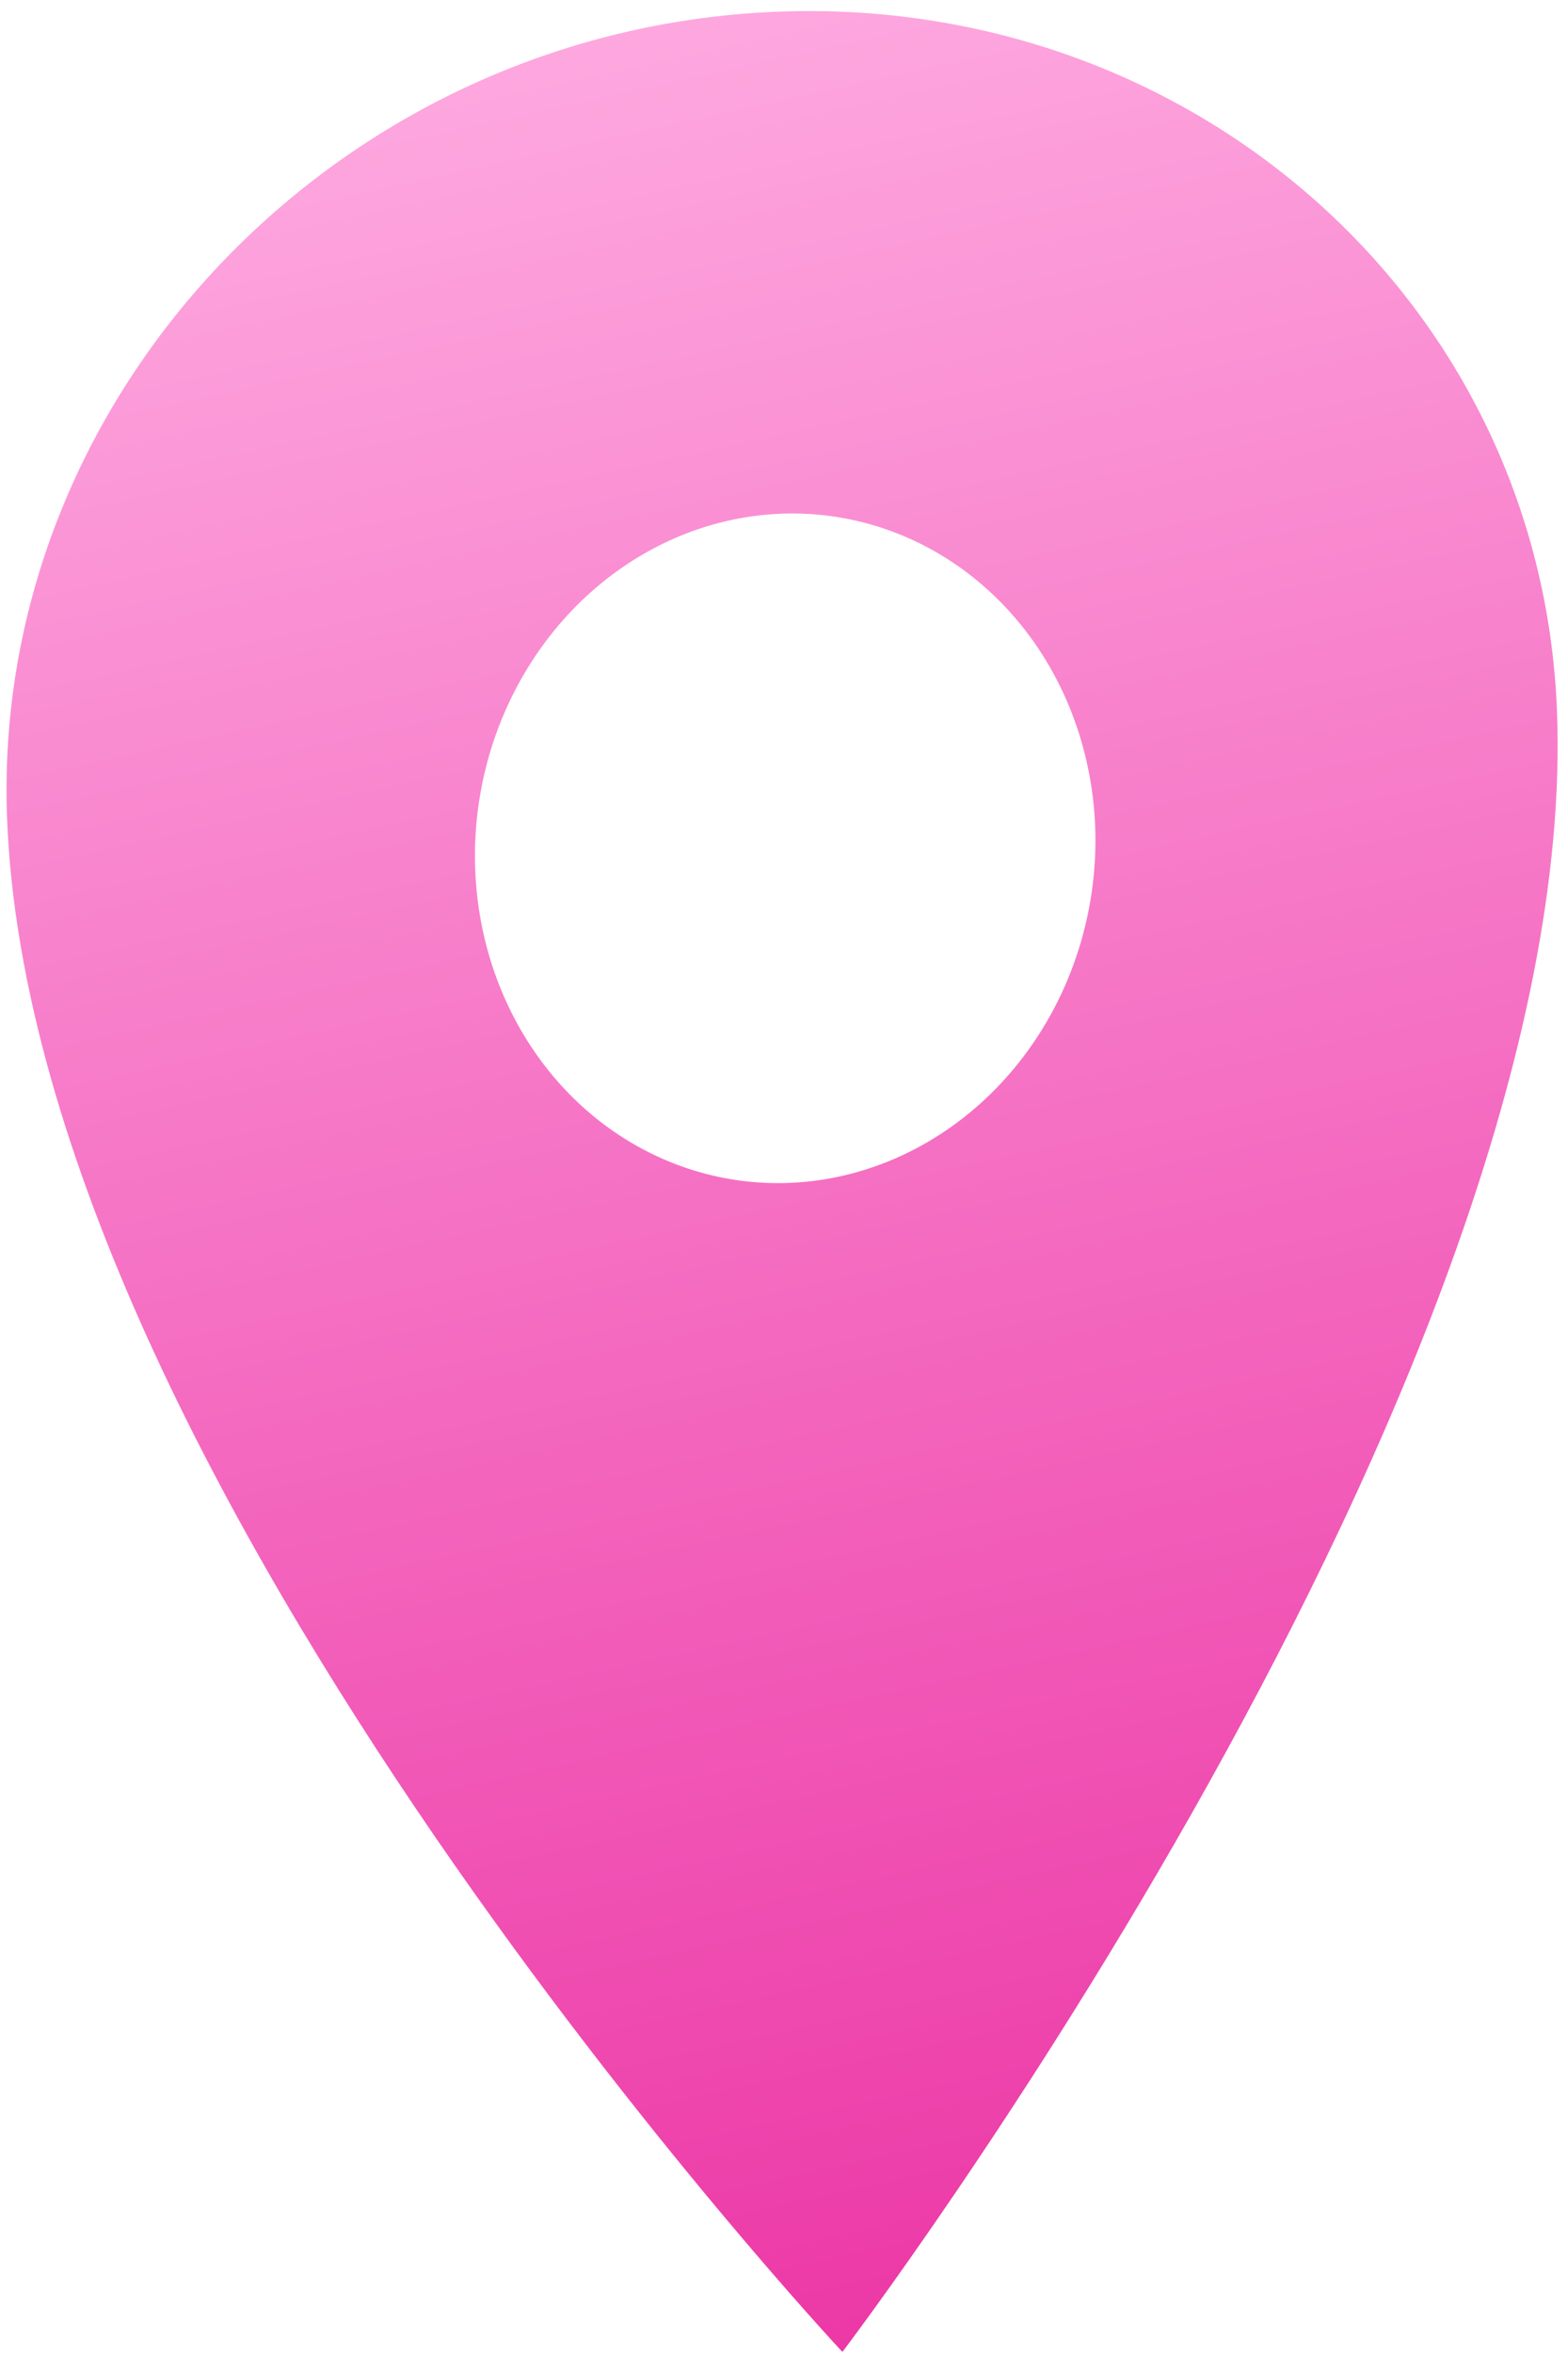 <?xml version="1.0" encoding="UTF-8"?> <svg xmlns="http://www.w3.org/2000/svg" width="54" height="81" viewBox="0 0 54 81" fill="none"><path d="M25.947 0.447C11.213 1.461 -0.301 13.877 0.243 28.163C1.118 51.168 29.011 80.963 29.011 80.963C29.011 80.963 54.496 47.495 53.621 24.491C53.078 10.204 40.681 -0.567 25.947 0.447ZM27.479 40.705C25.367 40.85 23.278 40.317 21.474 39.174C19.67 38.031 18.234 36.329 17.346 34.283C16.458 32.237 16.158 29.939 16.485 27.679C16.812 25.419 17.751 23.3 19.183 21.588C20.615 19.877 22.475 18.651 24.529 18.064C26.583 17.478 28.738 17.558 30.722 18.295C32.706 19.031 34.43 20.391 35.675 22.201C36.92 24.012 37.63 26.193 37.717 28.468C37.83 31.518 36.815 34.519 34.896 36.813C32.977 39.107 30.309 40.507 27.479 40.705Z" fill="url(#paint0_linear_441_10836)"></path><defs><linearGradient id="paint0_linear_441_10836" x1="13.365" y1="-2.717" x2="31.657" y2="80.38" gradientUnits="userSpaceOnUse"><stop stop-color="#FFAFE3"></stop><stop offset="1" stop-color="#EC38A6"></stop></linearGradient></defs></svg> 